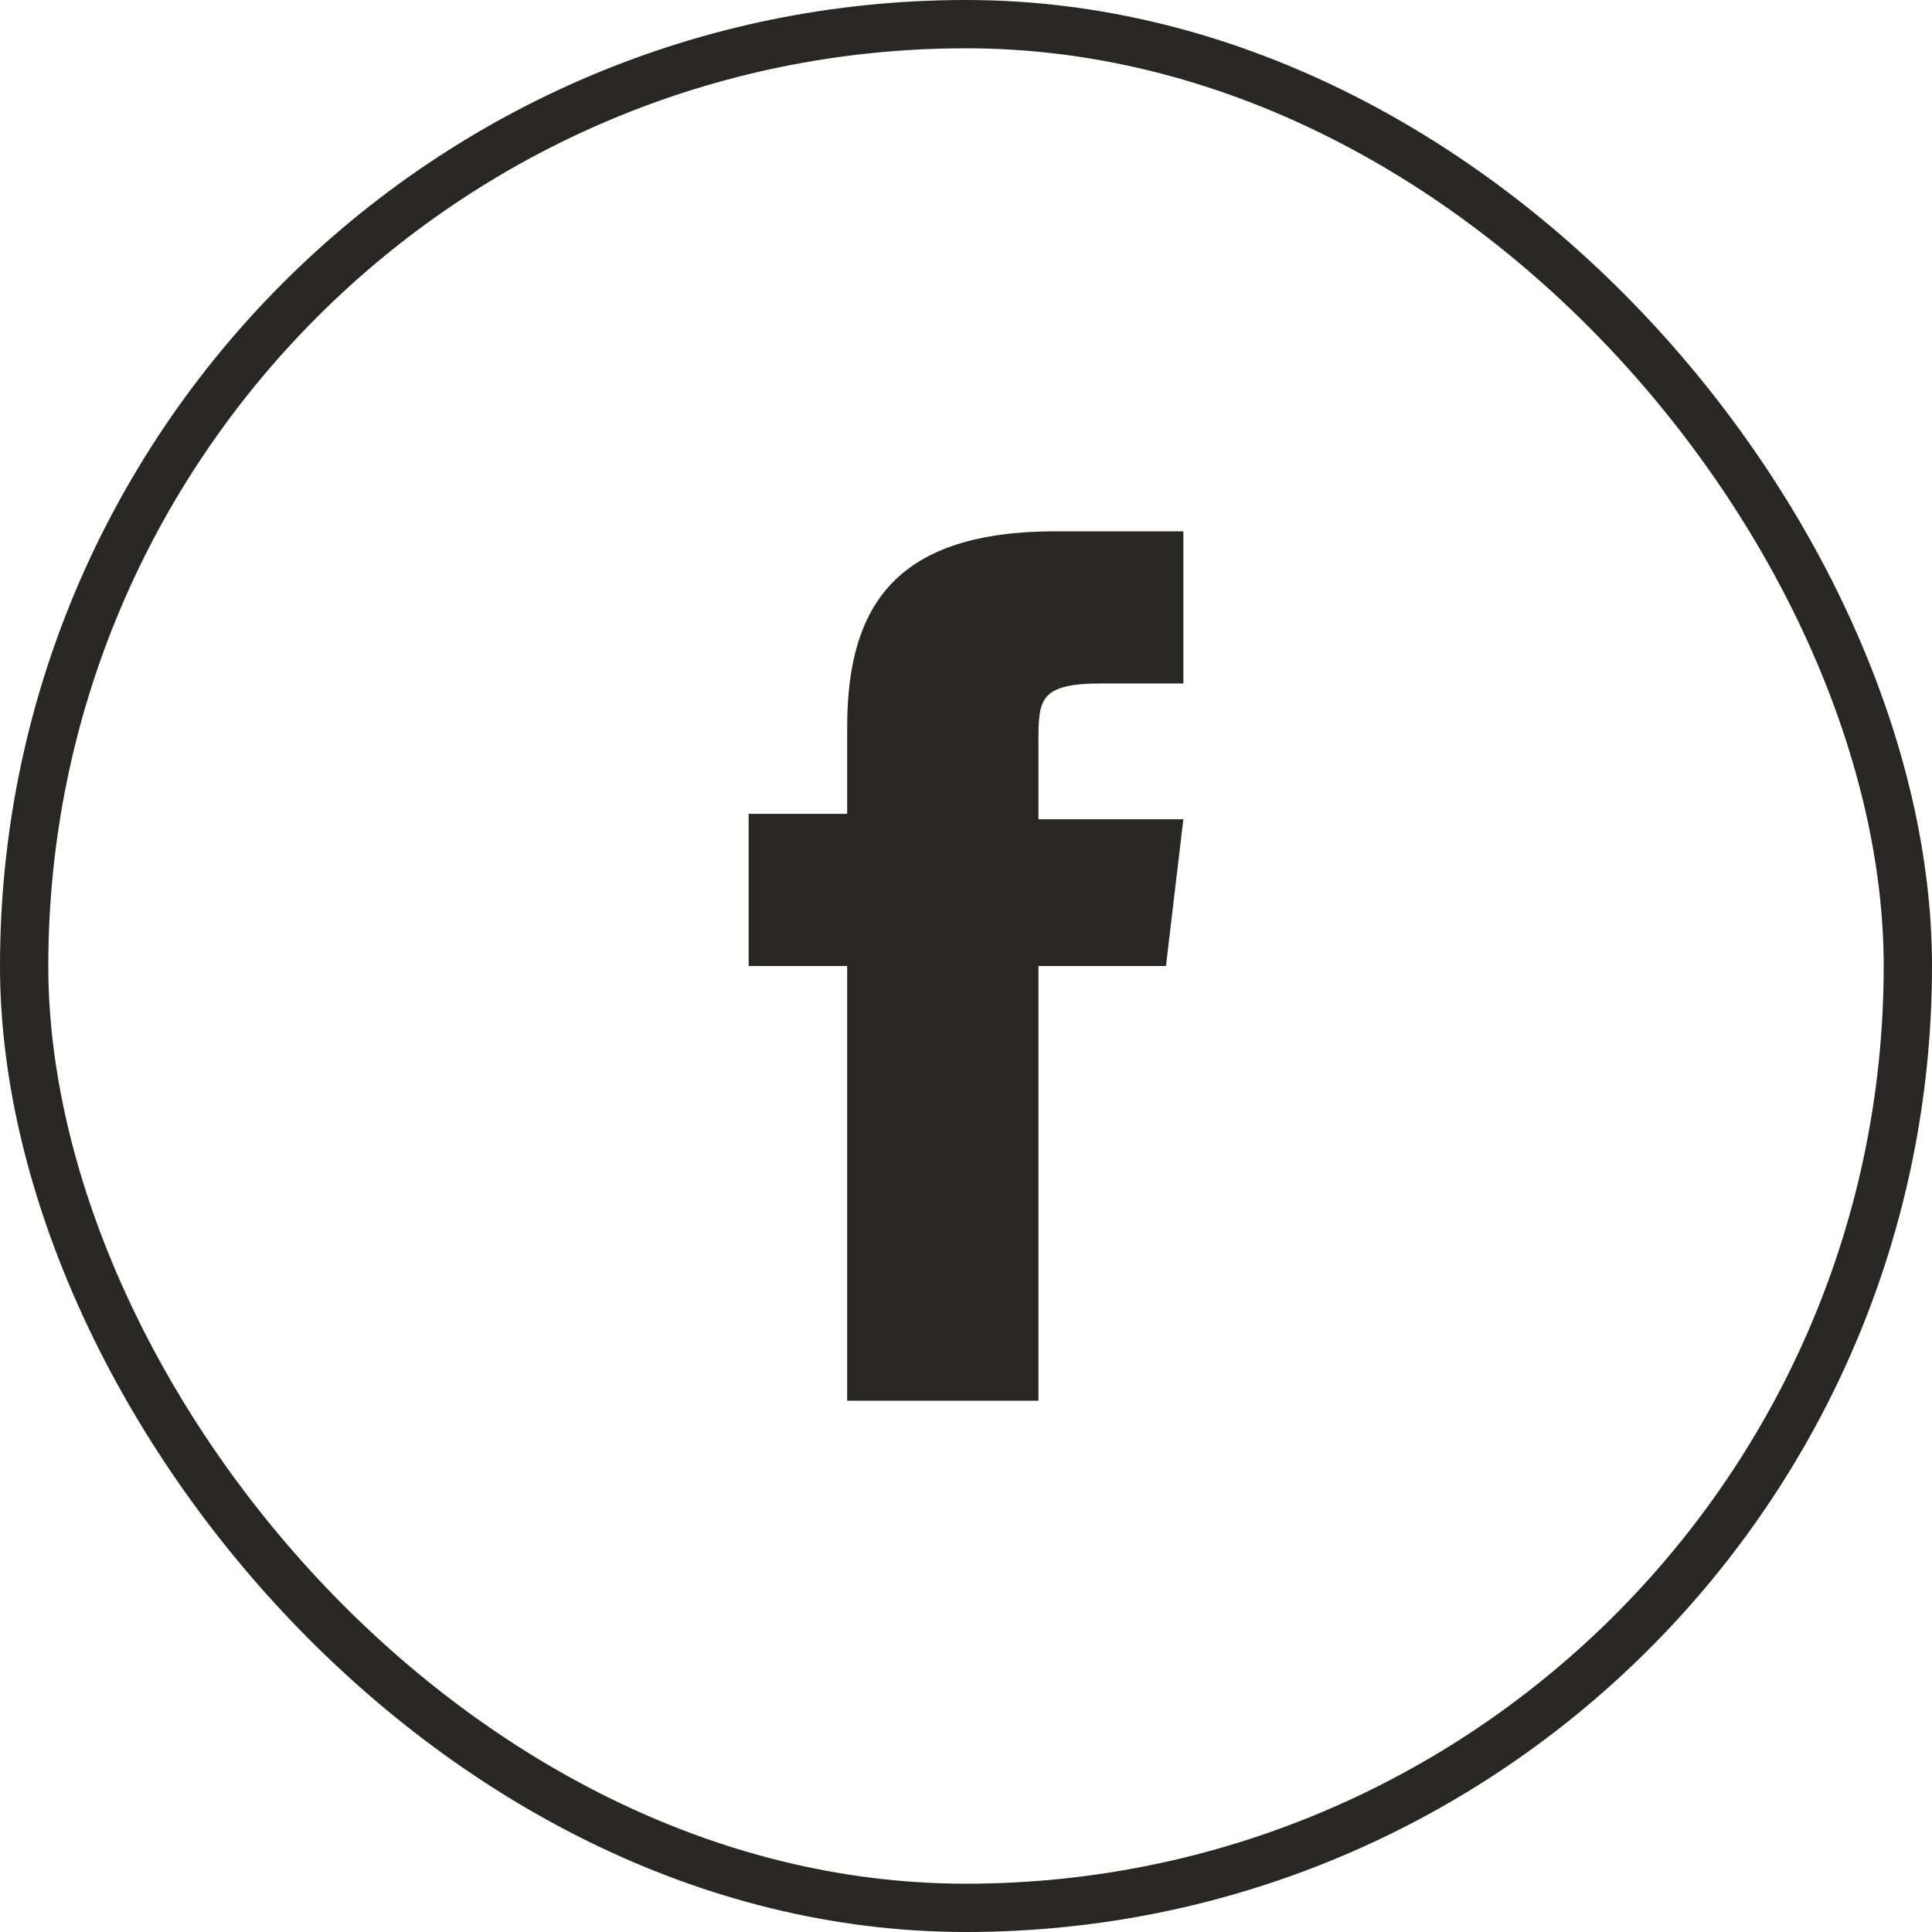<svg width="40" height="40" viewBox="0 0 40 40" fill="none" xmlns="http://www.w3.org/2000/svg">
<rect x="0.5" y="0.5" width="39" height="39" rx="19.5" stroke="#282726"/>
<path fill-rule="evenodd" clip-rule="evenodd" d="M21.5 29H17.54V20H15.5V16.85H17.54V15.05C17.54 12.463 18.62 11 21.86 11H24.5V14.15H22.82C21.5 14.15 21.5 14.488 21.5 15.387V16.962H24.5L24.14 20H21.5V29Z" fill="#282726"/>
</svg>
